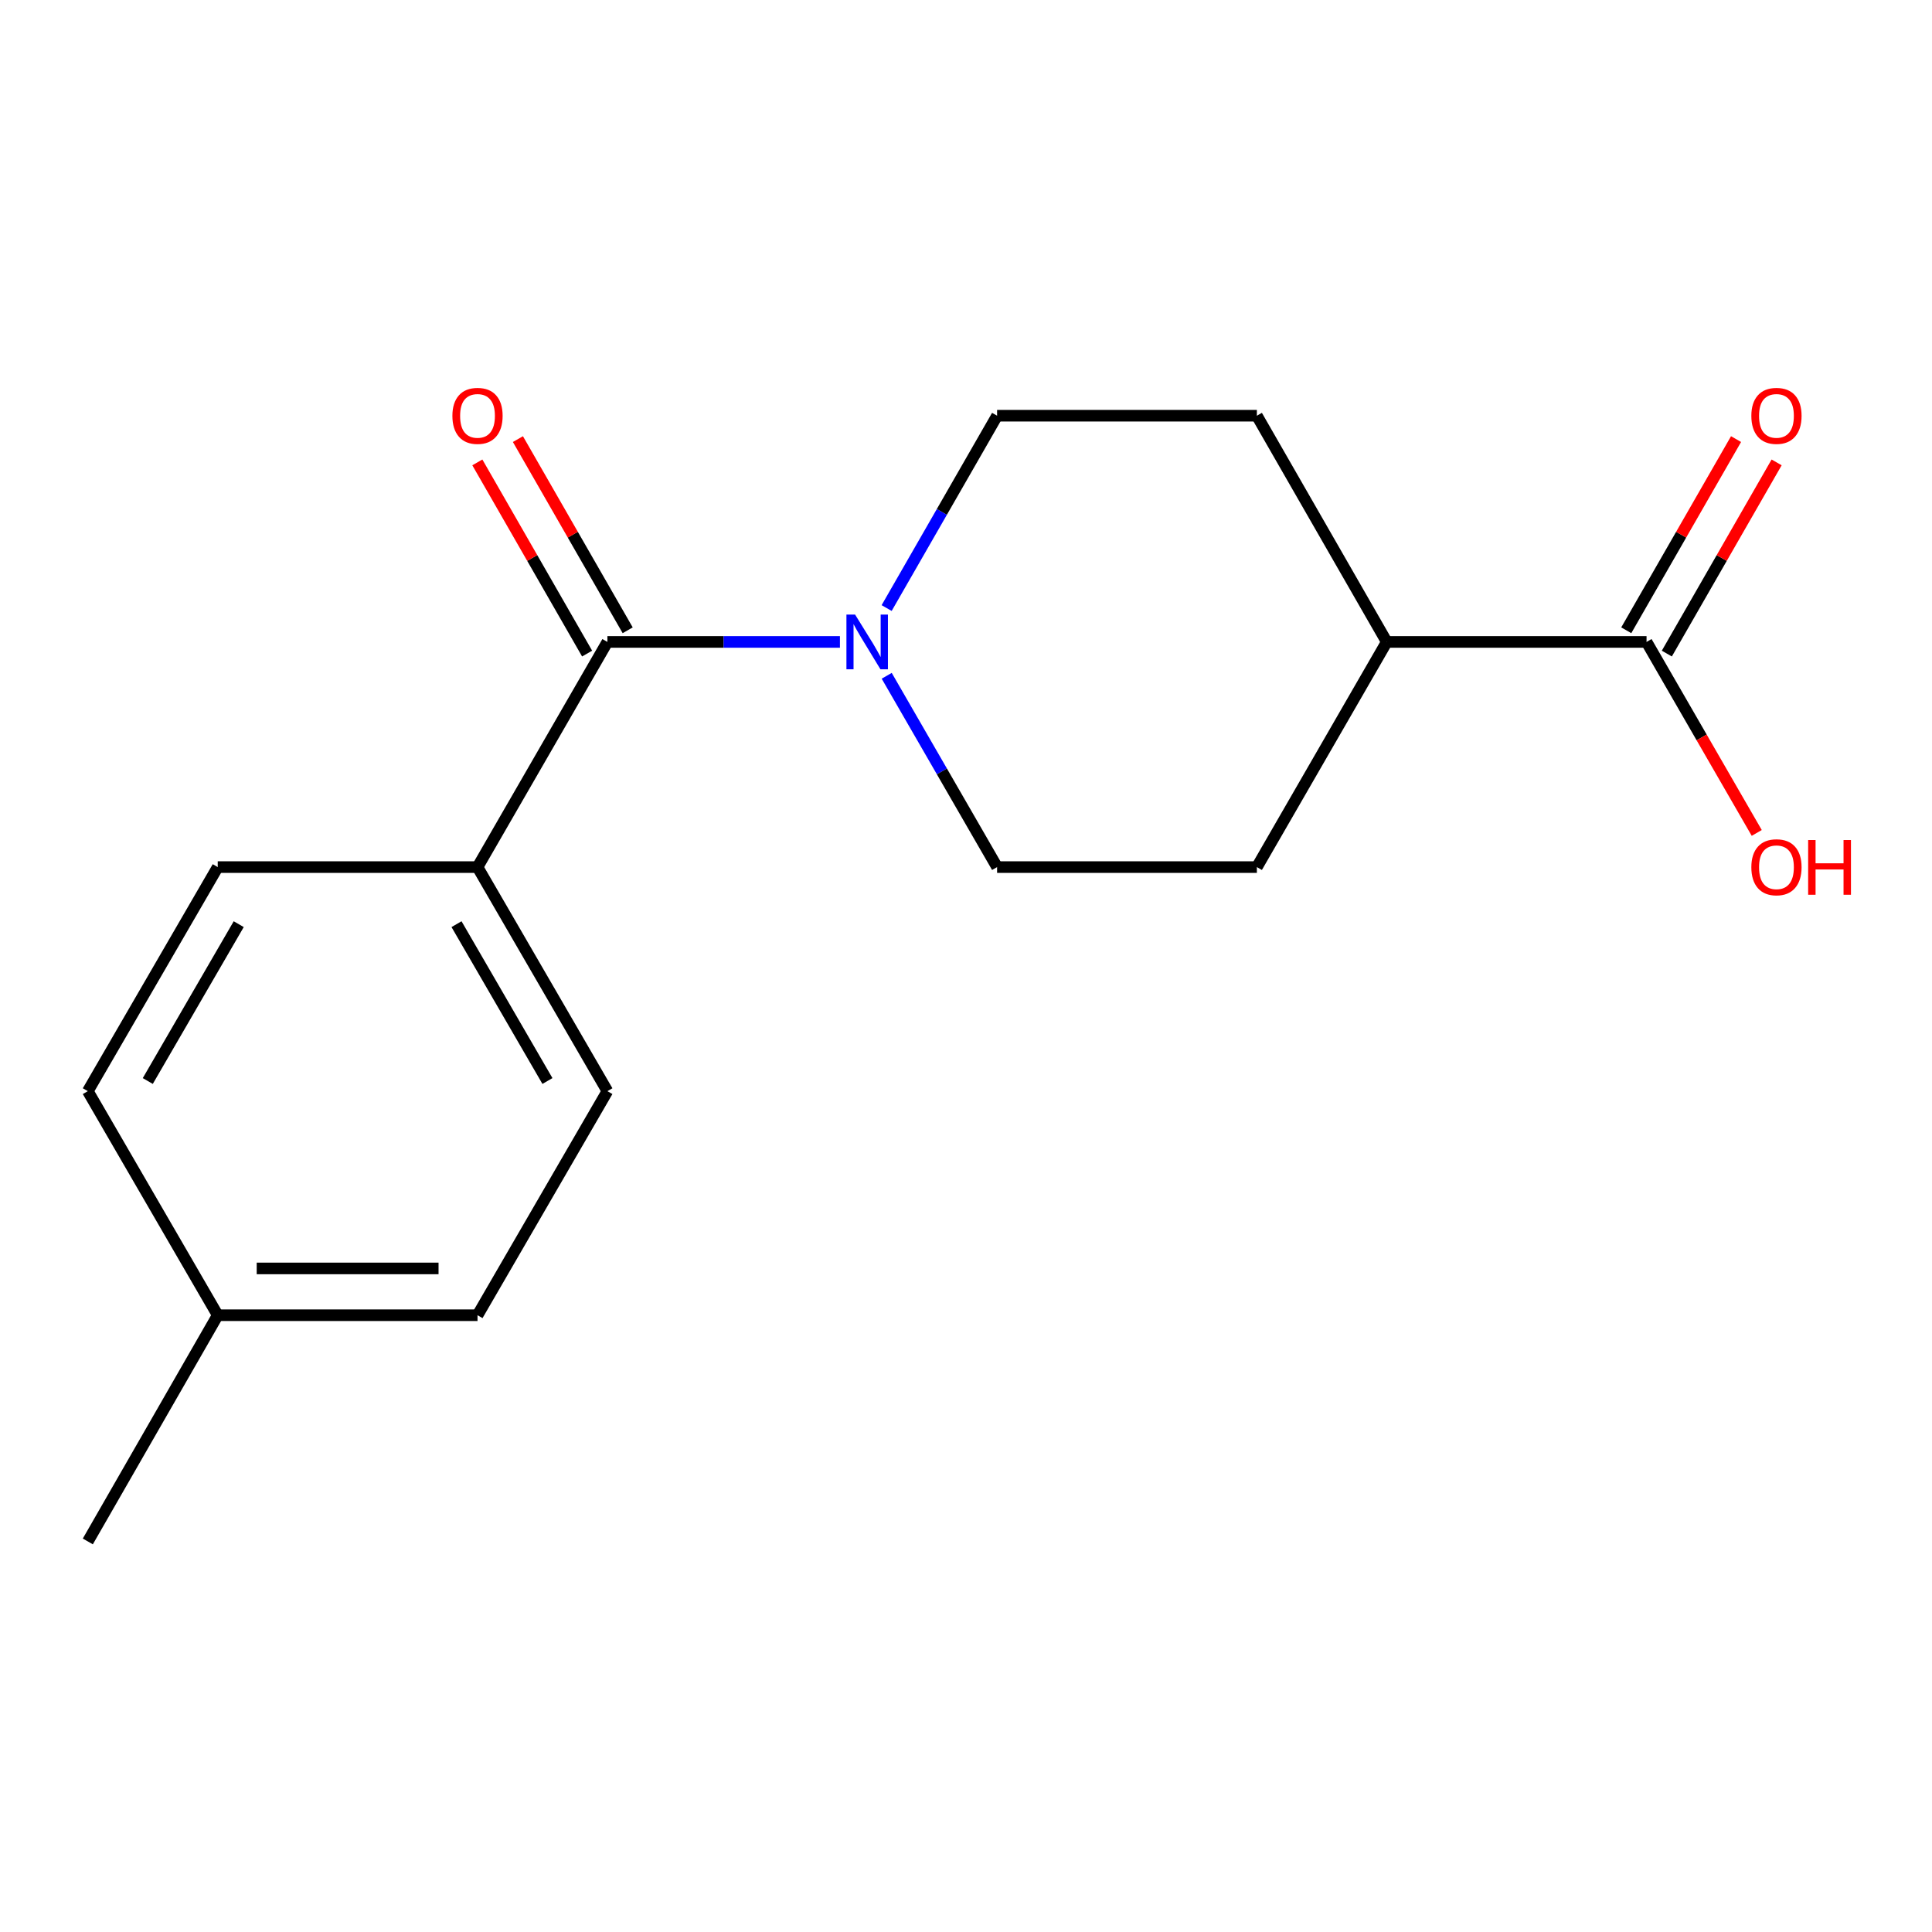 <?xml version='1.0' encoding='iso-8859-1'?>
<svg version='1.1' baseProfile='full'
              xmlns='http://www.w3.org/2000/svg'
                      xmlns:rdkit='http://www.rdkit.org/xml'
                      xmlns:xlink='http://www.w3.org/1999/xlink'
                  xml:space='preserve'
width='1000px' height='1000px' viewBox='0 0 1000 1000'>
<!-- END OF HEADER -->
<rect style='opacity:1.0;fill:#FFFFFF;stroke:none' width='1000' height='1000' x='0' y='0'> </rect>
<path class='bond-0' d='M 314.39,332.263 L 374.57,332.263' style='fill:none;fill-rule:evenodd;stroke:#000000;stroke-width:6px;stroke-linecap:butt;stroke-linejoin:miter;stroke-opacity:1' />
<path class='bond-0' d='M 374.57,332.263 L 434.75,332.263' style='fill:none;fill-rule:evenodd;stroke:#0000FF;stroke-width:6px;stroke-linecap:butt;stroke-linejoin:miter;stroke-opacity:1' />
<path class='bond-2' d='M 314.39,332.263 L 247.16,448.804' style='fill:none;fill-rule:evenodd;stroke:#000000;stroke-width:6px;stroke-linecap:butt;stroke-linejoin:miter;stroke-opacity:1' />
<path class='bond-6' d='M 324.891,326.234 L 296.483,276.756' style='fill:none;fill-rule:evenodd;stroke:#000000;stroke-width:6px;stroke-linecap:butt;stroke-linejoin:miter;stroke-opacity:1' />
<path class='bond-6' d='M 296.483,276.756 L 268.074,227.278' style='fill:none;fill-rule:evenodd;stroke:#FF0000;stroke-width:6px;stroke-linecap:butt;stroke-linejoin:miter;stroke-opacity:1' />
<path class='bond-6' d='M 303.89,338.293 L 275.481,288.815' style='fill:none;fill-rule:evenodd;stroke:#000000;stroke-width:6px;stroke-linecap:butt;stroke-linejoin:miter;stroke-opacity:1' />
<path class='bond-6' d='M 275.481,288.815 L 247.072,239.336' style='fill:none;fill-rule:evenodd;stroke:#FF0000;stroke-width:6px;stroke-linecap:butt;stroke-linejoin:miter;stroke-opacity:1' />
<path class='bond-3' d='M 458.922,314.728 L 487.509,264.95' style='fill:none;fill-rule:evenodd;stroke:#0000FF;stroke-width:6px;stroke-linecap:butt;stroke-linejoin:miter;stroke-opacity:1' />
<path class='bond-3' d='M 487.509,264.95 L 516.096,215.172' style='fill:none;fill-rule:evenodd;stroke:#000000;stroke-width:6px;stroke-linecap:butt;stroke-linejoin:miter;stroke-opacity:1' />
<path class='bond-4' d='M 458.963,349.787 L 487.529,399.295' style='fill:none;fill-rule:evenodd;stroke:#0000FF;stroke-width:6px;stroke-linecap:butt;stroke-linejoin:miter;stroke-opacity:1' />
<path class='bond-4' d='M 487.529,399.295 L 516.096,448.804' style='fill:none;fill-rule:evenodd;stroke:#000000;stroke-width:6px;stroke-linecap:butt;stroke-linejoin:miter;stroke-opacity:1' />
<path class='bond-1' d='M 852.249,332.263 L 717.788,332.263' style='fill:none;fill-rule:evenodd;stroke:#000000;stroke-width:6px;stroke-linecap:butt;stroke-linejoin:miter;stroke-opacity:1' />
<path class='bond-7' d='M 862.749,338.294 L 891.164,288.816' style='fill:none;fill-rule:evenodd;stroke:#000000;stroke-width:6px;stroke-linecap:butt;stroke-linejoin:miter;stroke-opacity:1' />
<path class='bond-7' d='M 891.164,288.816 L 919.578,239.338' style='fill:none;fill-rule:evenodd;stroke:#FF0000;stroke-width:6px;stroke-linecap:butt;stroke-linejoin:miter;stroke-opacity:1' />
<path class='bond-7' d='M 841.748,326.233 L 870.163,276.755' style='fill:none;fill-rule:evenodd;stroke:#000000;stroke-width:6px;stroke-linecap:butt;stroke-linejoin:miter;stroke-opacity:1' />
<path class='bond-7' d='M 870.163,276.755 L 898.577,227.277' style='fill:none;fill-rule:evenodd;stroke:#FF0000;stroke-width:6px;stroke-linecap:butt;stroke-linejoin:miter;stroke-opacity:1' />
<path class='bond-12' d='M 852.249,332.263 L 880.769,381.692' style='fill:none;fill-rule:evenodd;stroke:#000000;stroke-width:6px;stroke-linecap:butt;stroke-linejoin:miter;stroke-opacity:1' />
<path class='bond-12' d='M 880.769,381.692 L 909.289,431.12' style='fill:none;fill-rule:evenodd;stroke:#FF0000;stroke-width:6px;stroke-linecap:butt;stroke-linejoin:miter;stroke-opacity:1' />
<path class='bond-10' d='M 247.16,448.804 L 314.39,564.779' style='fill:none;fill-rule:evenodd;stroke:#000000;stroke-width:6px;stroke-linecap:butt;stroke-linejoin:miter;stroke-opacity:1' />
<path class='bond-10' d='M 236.293,478.346 L 283.354,559.528' style='fill:none;fill-rule:evenodd;stroke:#000000;stroke-width:6px;stroke-linecap:butt;stroke-linejoin:miter;stroke-opacity:1' />
<path class='bond-11' d='M 247.16,448.804 L 112.699,448.804' style='fill:none;fill-rule:evenodd;stroke:#000000;stroke-width:6px;stroke-linecap:butt;stroke-linejoin:miter;stroke-opacity:1' />
<path class='bond-9' d='M 516.096,215.172 L 650.557,215.172' style='fill:none;fill-rule:evenodd;stroke:#000000;stroke-width:6px;stroke-linecap:butt;stroke-linejoin:miter;stroke-opacity:1' />
<path class='bond-8' d='M 516.096,448.804 L 650.557,448.804' style='fill:none;fill-rule:evenodd;stroke:#000000;stroke-width:6px;stroke-linecap:butt;stroke-linejoin:miter;stroke-opacity:1' />
<path class='bond-5' d='M 717.788,332.263 L 650.557,448.804' style='fill:none;fill-rule:evenodd;stroke:#000000;stroke-width:6px;stroke-linecap:butt;stroke-linejoin:miter;stroke-opacity:1' />
<path class='bond-17' d='M 717.788,332.263 L 650.557,215.172' style='fill:none;fill-rule:evenodd;stroke:#000000;stroke-width:6px;stroke-linecap:butt;stroke-linejoin:miter;stroke-opacity:1' />
<path class='bond-13' d='M 314.39,564.779 L 247.16,680.754' style='fill:none;fill-rule:evenodd;stroke:#000000;stroke-width:6px;stroke-linecap:butt;stroke-linejoin:miter;stroke-opacity:1' />
<path class='bond-14' d='M 112.699,448.804 L 45.455,564.779' style='fill:none;fill-rule:evenodd;stroke:#000000;stroke-width:6px;stroke-linecap:butt;stroke-linejoin:miter;stroke-opacity:1' />
<path class='bond-14' d='M 123.563,478.347 L 76.492,559.53' style='fill:none;fill-rule:evenodd;stroke:#000000;stroke-width:6px;stroke-linecap:butt;stroke-linejoin:miter;stroke-opacity:1' />
<path class='bond-18' d='M 247.16,680.754 L 112.699,680.754' style='fill:none;fill-rule:evenodd;stroke:#000000;stroke-width:6px;stroke-linecap:butt;stroke-linejoin:miter;stroke-opacity:1' />
<path class='bond-18' d='M 226.991,656.536 L 132.868,656.536' style='fill:none;fill-rule:evenodd;stroke:#000000;stroke-width:6px;stroke-linecap:butt;stroke-linejoin:miter;stroke-opacity:1' />
<path class='bond-15' d='M 45.455,564.779 L 112.699,680.754' style='fill:none;fill-rule:evenodd;stroke:#000000;stroke-width:6px;stroke-linecap:butt;stroke-linejoin:miter;stroke-opacity:1' />
<path class='bond-16' d='M 112.699,680.754 L 45.455,797.846' style='fill:none;fill-rule:evenodd;stroke:#000000;stroke-width:6px;stroke-linecap:butt;stroke-linejoin:miter;stroke-opacity:1' />
<path  class='atom-1' d='M 442.592 318.103
L 451.872 333.103
Q 452.792 334.583, 454.272 337.263
Q 455.752 339.943, 455.832 340.103
L 455.832 318.103
L 459.592 318.103
L 459.592 346.423
L 455.712 346.423
L 445.752 330.023
Q 444.592 328.103, 443.352 325.903
Q 442.152 323.703, 441.792 323.023
L 441.792 346.423
L 438.112 346.423
L 438.112 318.103
L 442.592 318.103
' fill='#0000FF'/>
<path  class='atom-7' d='M 234.16 215.252
Q 234.16 208.452, 237.52 204.652
Q 240.88 200.852, 247.16 200.852
Q 253.44 200.852, 256.8 204.652
Q 260.16 208.452, 260.16 215.252
Q 260.16 222.132, 256.76 226.052
Q 253.36 229.932, 247.16 229.932
Q 240.92 229.932, 237.52 226.052
Q 234.16 222.172, 234.16 215.252
M 247.16 226.732
Q 251.48 226.732, 253.8 223.852
Q 256.16 220.932, 256.16 215.252
Q 256.16 209.692, 253.8 206.892
Q 251.48 204.052, 247.16 204.052
Q 242.84 204.052, 240.48 206.852
Q 238.16 209.652, 238.16 215.252
Q 238.16 220.972, 240.48 223.852
Q 242.84 226.732, 247.16 226.732
' fill='#FF0000'/>
<path  class='atom-8' d='M 906.493 215.252
Q 906.493 208.452, 909.853 204.652
Q 913.213 200.852, 919.493 200.852
Q 925.773 200.852, 929.133 204.652
Q 932.493 208.452, 932.493 215.252
Q 932.493 222.132, 929.093 226.052
Q 925.693 229.932, 919.493 229.932
Q 913.253 229.932, 909.853 226.052
Q 906.493 222.172, 906.493 215.252
M 919.493 226.732
Q 923.813 226.732, 926.133 223.852
Q 928.493 220.932, 928.493 215.252
Q 928.493 209.692, 926.133 206.892
Q 923.813 204.052, 919.493 204.052
Q 915.173 204.052, 912.813 206.852
Q 910.493 209.652, 910.493 215.252
Q 910.493 220.972, 912.813 223.852
Q 915.173 226.732, 919.493 226.732
' fill='#FF0000'/>
<path  class='atom-13' d='M 906.493 448.884
Q 906.493 442.084, 909.853 438.284
Q 913.213 434.484, 919.493 434.484
Q 925.773 434.484, 929.133 438.284
Q 932.493 442.084, 932.493 448.884
Q 932.493 455.764, 929.093 459.684
Q 925.693 463.564, 919.493 463.564
Q 913.253 463.564, 909.853 459.684
Q 906.493 455.804, 906.493 448.884
M 919.493 460.364
Q 923.813 460.364, 926.133 457.484
Q 928.493 454.564, 928.493 448.884
Q 928.493 443.324, 926.133 440.524
Q 923.813 437.684, 919.493 437.684
Q 915.173 437.684, 912.813 440.484
Q 910.493 443.284, 910.493 448.884
Q 910.493 454.604, 912.813 457.484
Q 915.173 460.364, 919.493 460.364
' fill='#FF0000'/>
<path  class='atom-13' d='M 935.893 434.804
L 939.733 434.804
L 939.733 446.844
L 954.213 446.844
L 954.213 434.804
L 958.053 434.804
L 958.053 463.124
L 954.213 463.124
L 954.213 450.044
L 939.733 450.044
L 939.733 463.124
L 935.893 463.124
L 935.893 434.804
' fill='#FF0000'/>
</svg>

